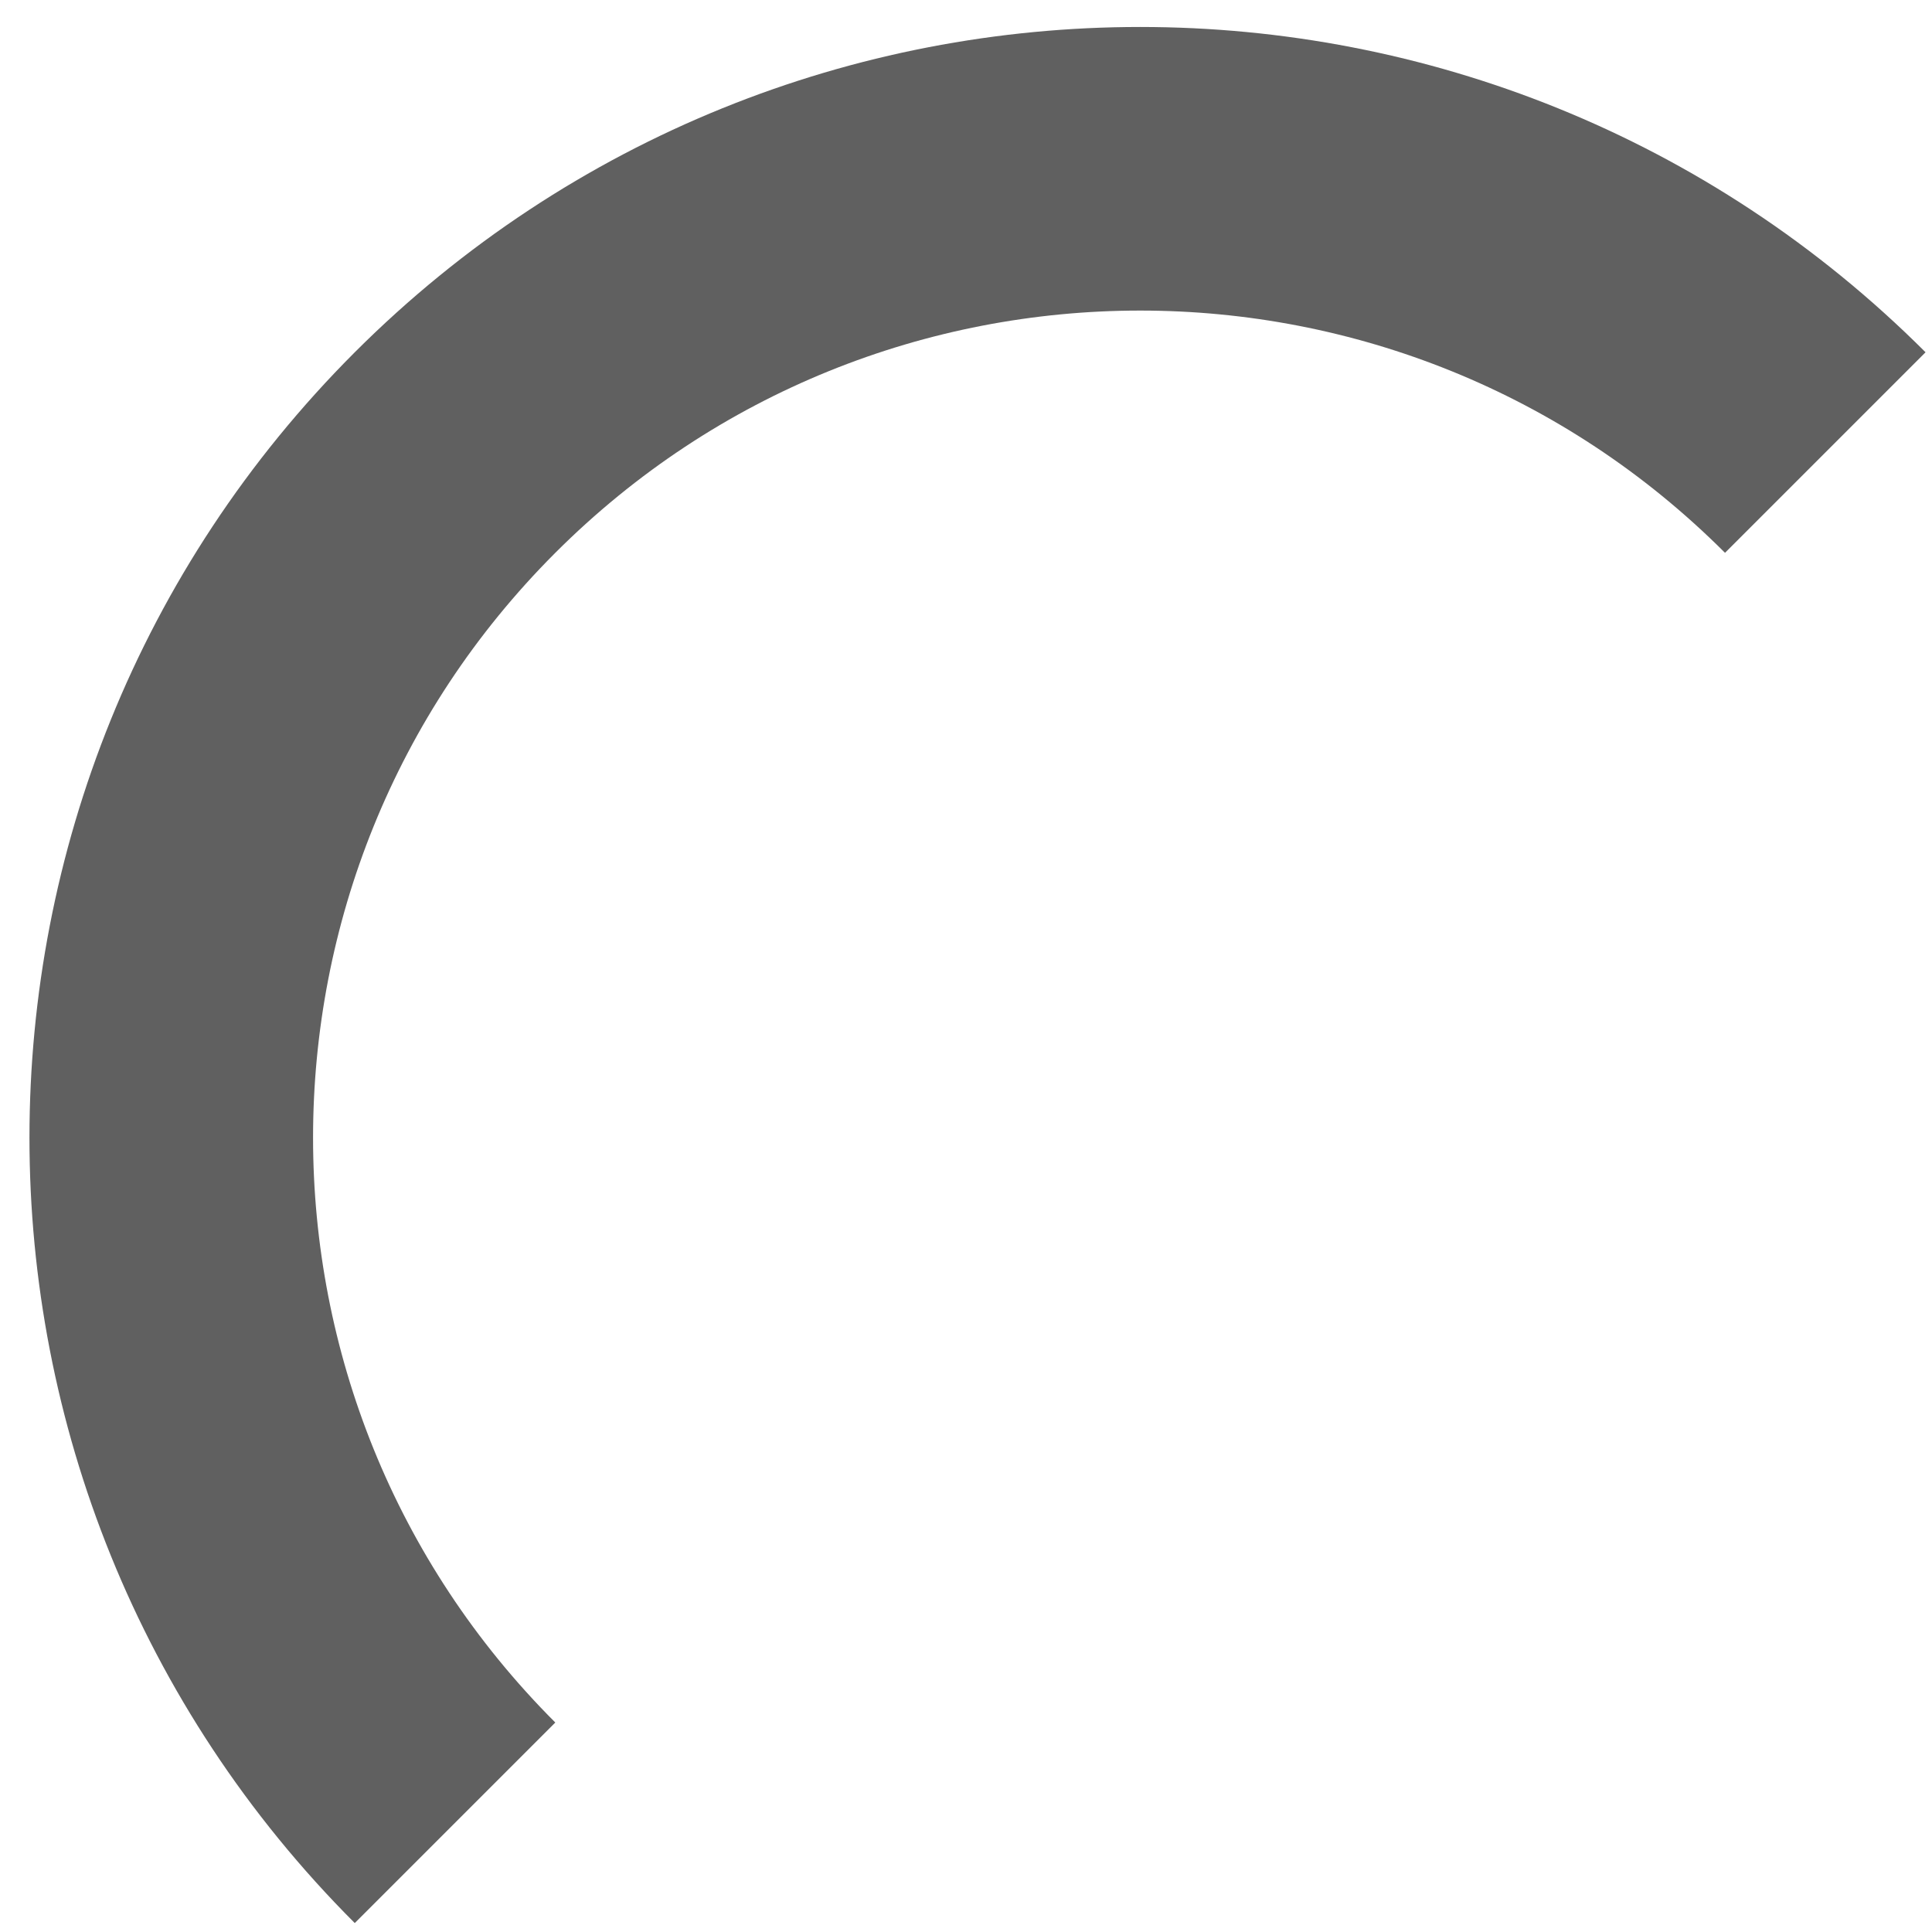 <?xml version="1.0" encoding="UTF-8"?> <svg xmlns="http://www.w3.org/2000/svg" width="38" height="38" viewBox="0 0 38 38" fill="none"> <path d="M8.95 35.852C1.508 28.41 1.508 16.343 8.95 8.901C16.393 1.459 28.459 1.459 35.901 8.901" stroke="#606060" stroke-width="5.578"></path> </svg> 